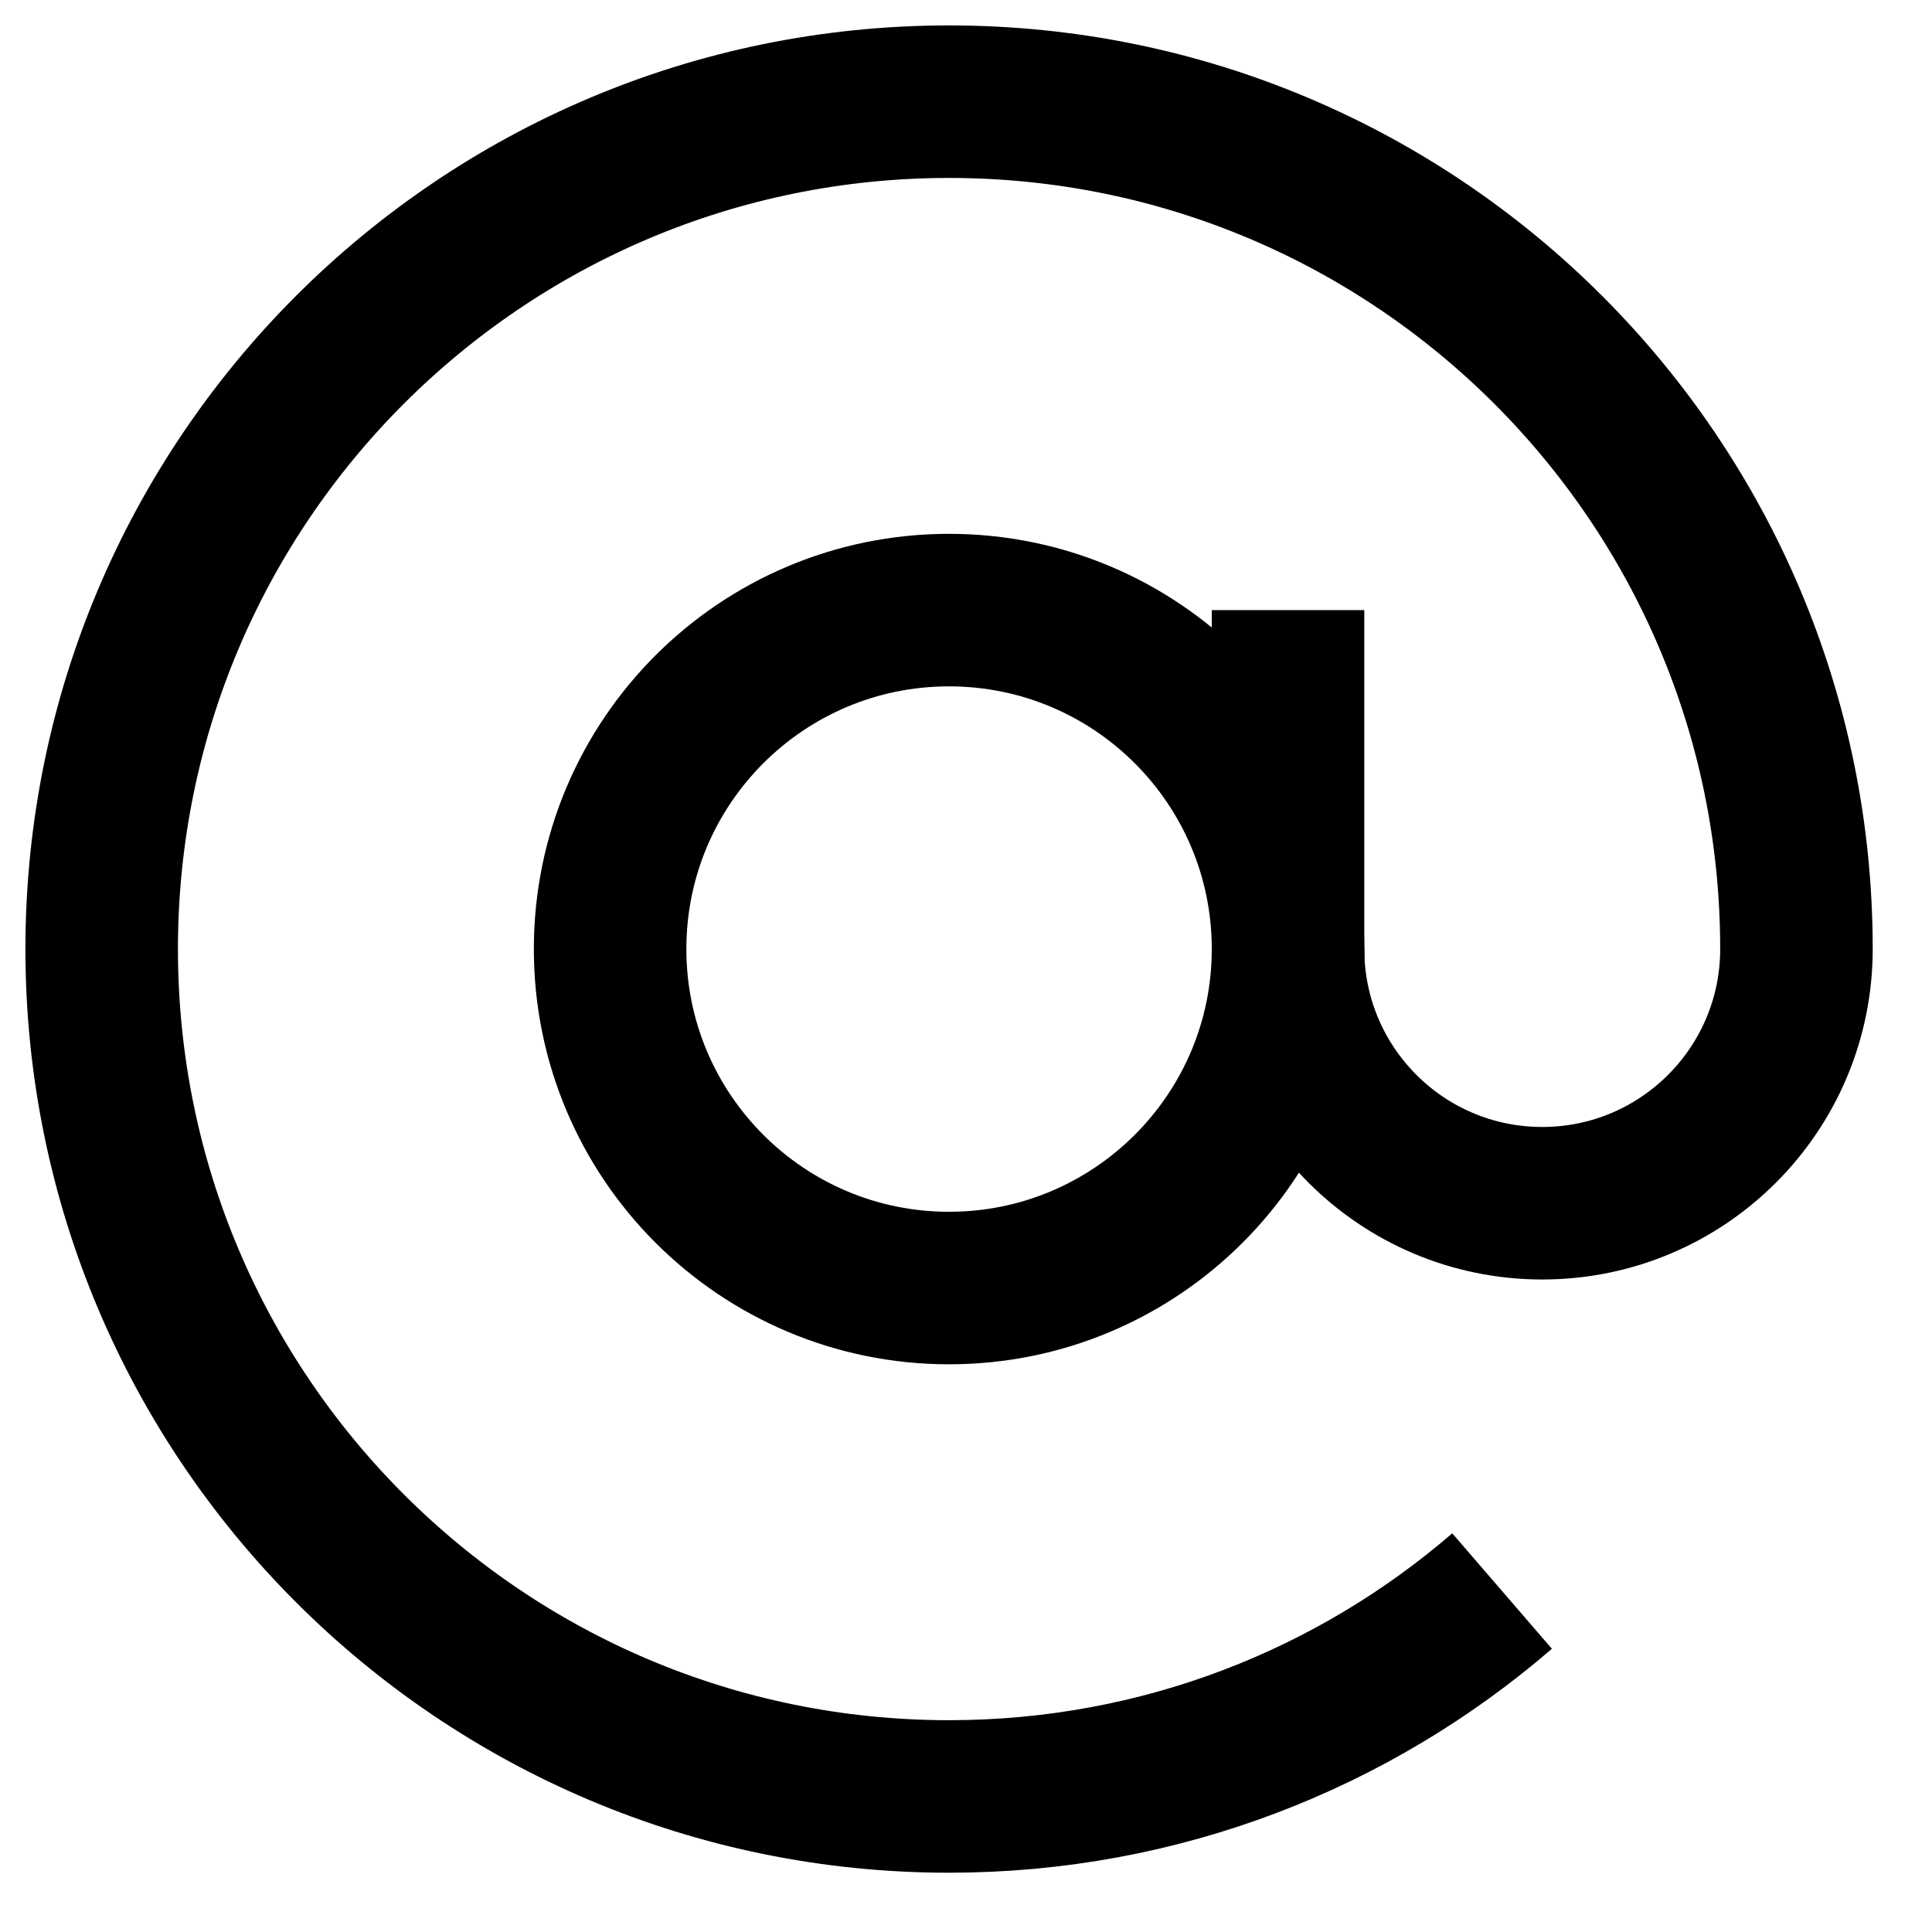 <?xml version="1.0" encoding="UTF-8"?>
<svg width="19px" height="19px" viewBox="0 0 19 19" version="1.1" xmlns="http://www.w3.org/2000/svg" xmlns:xlink="http://www.w3.org/1999/xlink">
    <title>编组</title>
    <g id="页面-1" stroke="none" stroke-width="1" fill="none" fill-rule="evenodd">
        <g id="02" transform="translate(-1339, -839)" stroke="#000000" stroke-width="1.5">
            <g id="编组-2" transform="translate(1325, 824)">
                <g id="编组-10" transform="translate(13, 14)">
                    <g id="编组" transform="translate(2, 2)">
                        <path d="M16.667,8.333 C16.667,3.731 12.936,0 8.333,0 C3.731,0 0,3.731 0,8.333 C0,12.936 3.731,16.667 8.333,16.667 L8.333,16.667 C10.412,16.667 12.313,15.906 13.772,14.647" id="路径"></path>
                        <path d="M8.333,11.667 C10.174,11.667 11.667,10.174 11.667,8.333 C11.667,6.492 10.174,5 8.333,5 C6.492,5 5,6.492 5,8.333 C5,10.174 6.492,11.667 8.333,11.667 Z" id="路径"></path>
                        <path d="M11.667,8.333 C11.667,9.714 12.786,10.833 14.167,10.833 L14.167,10.833 C15.547,10.833 16.667,9.714 16.667,8.333" id="路径"></path>
                        <line x1="11.667" y1="8.75" x2="11.667" y2="5" id="路径"></line>
                    </g>
                </g>
            </g>
        </g>
    </g>
</svg>